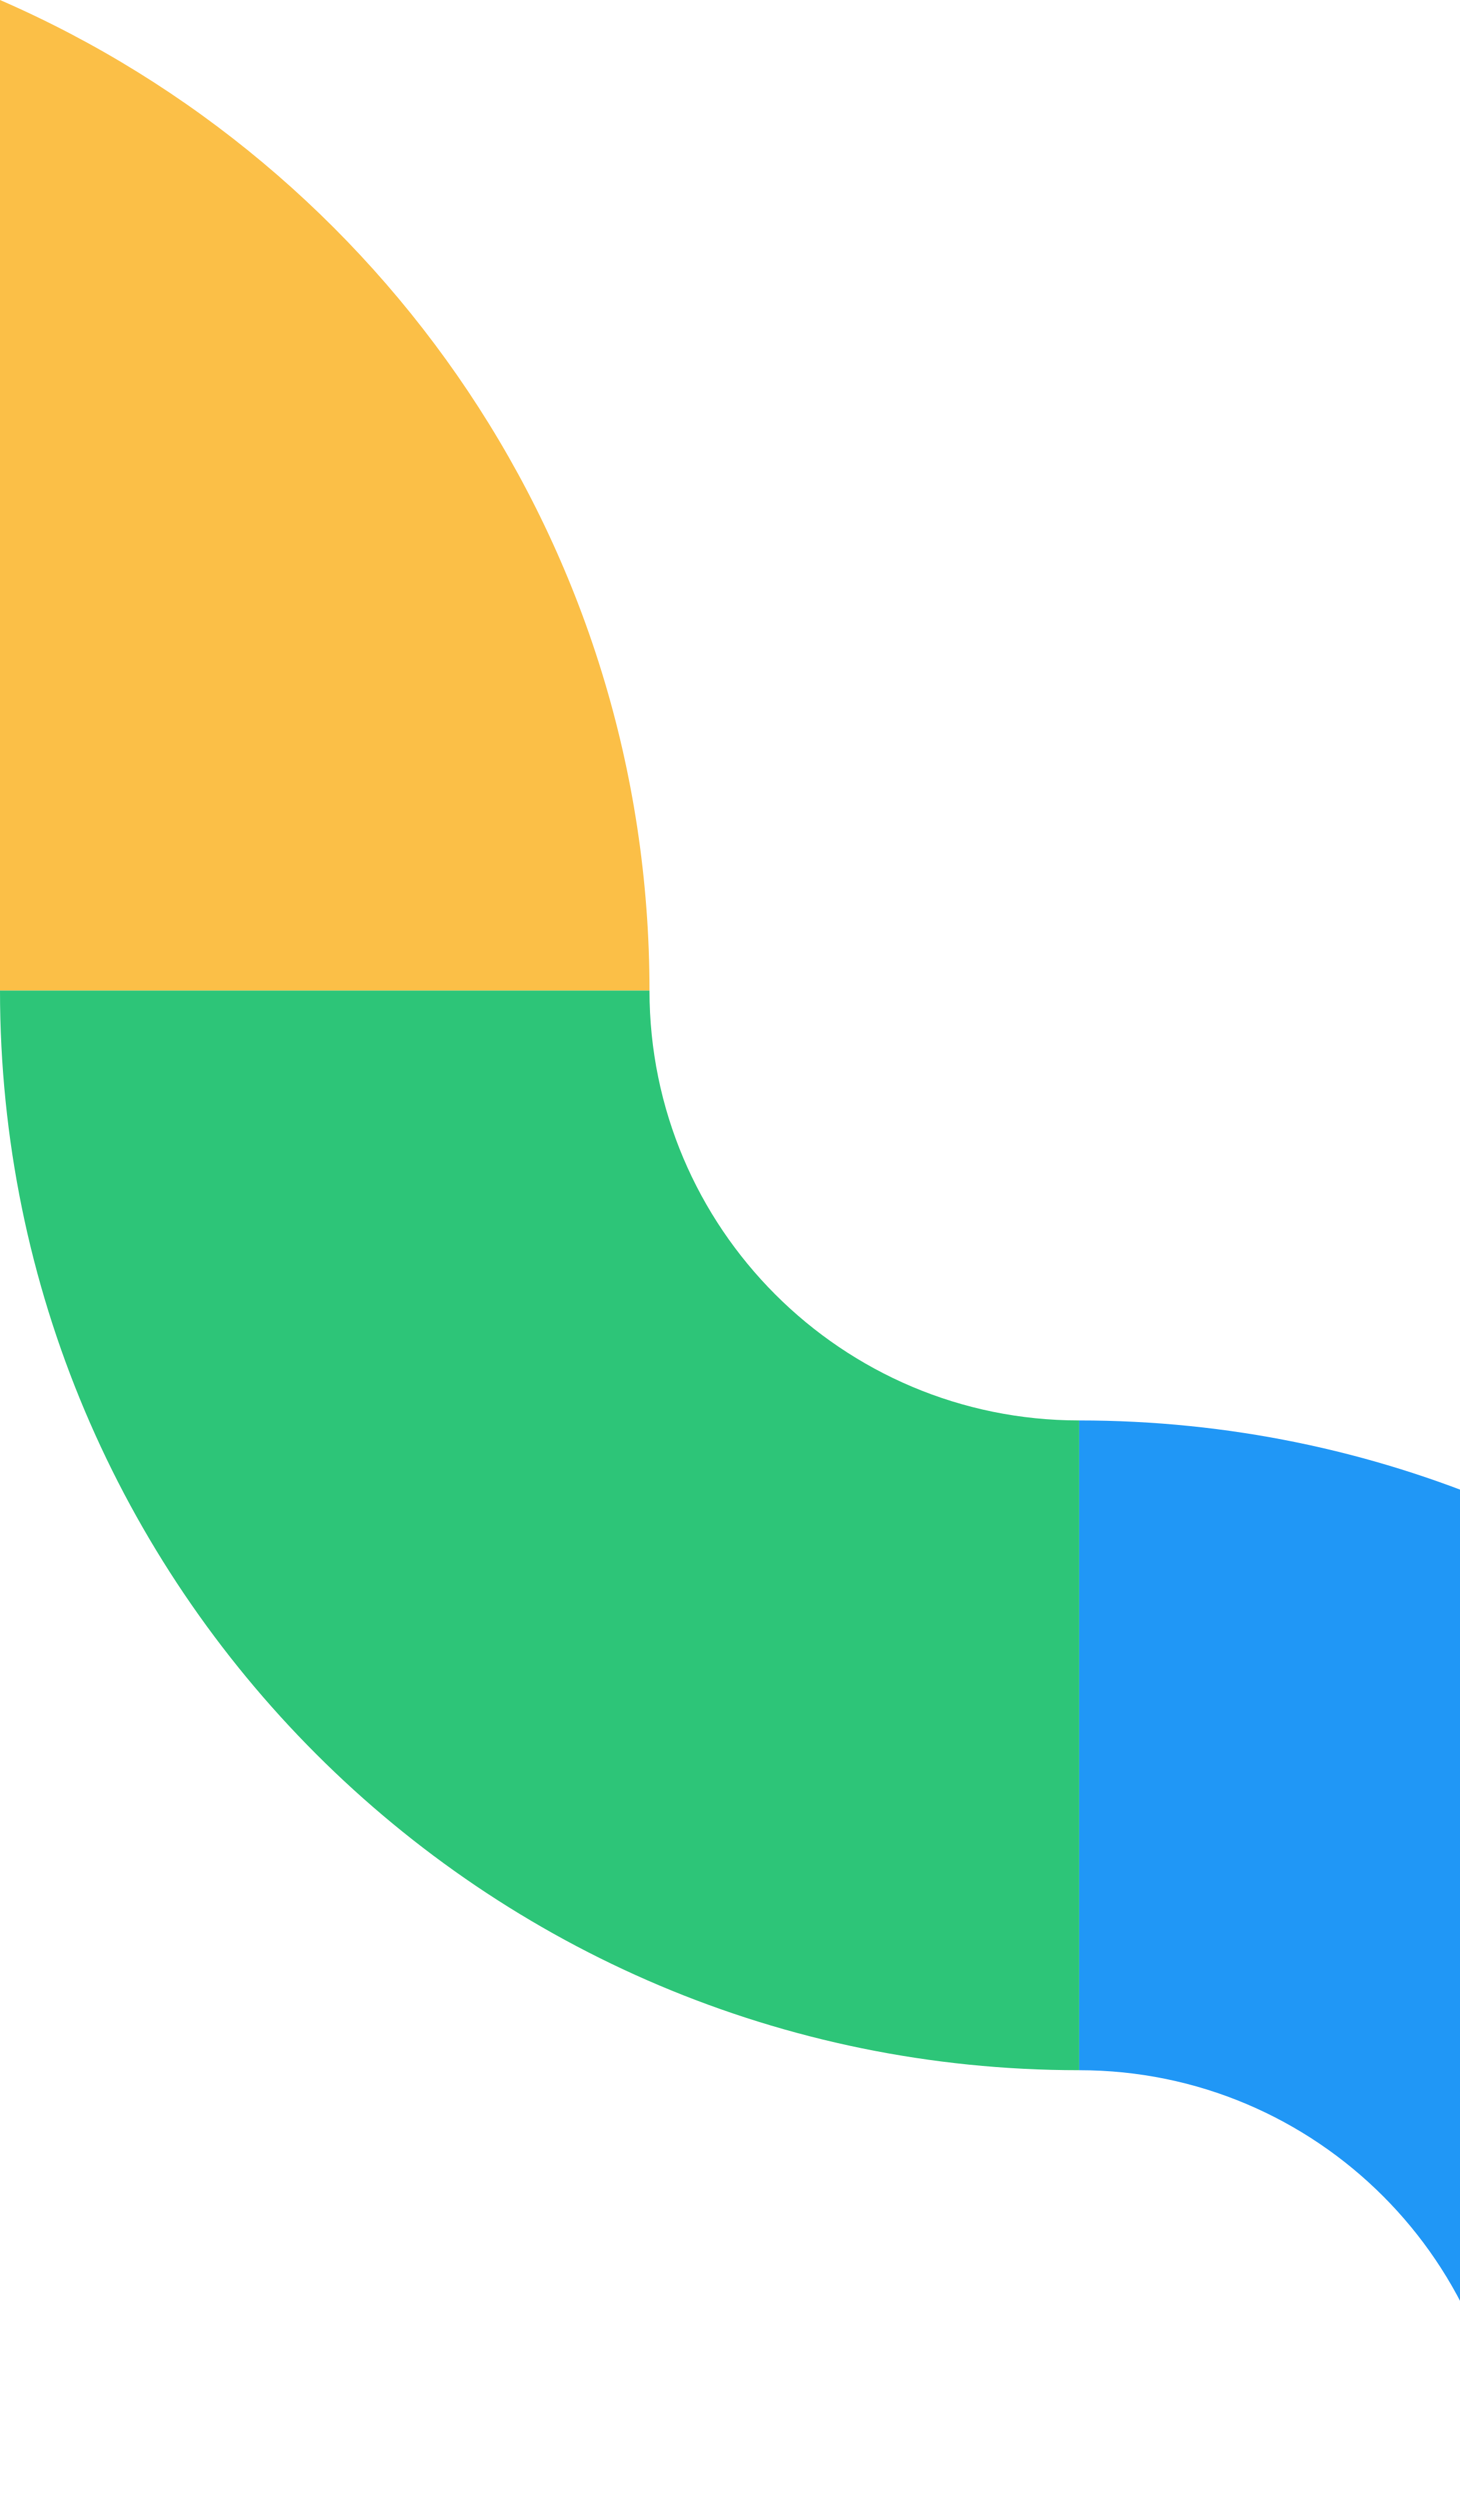 <svg width="163" height="279" viewBox="0 0 163 279" fill="none" xmlns="http://www.w3.org/2000/svg">
<path fill-rule="evenodd" clip-rule="evenodd" d="M0 0C42.669 18.543 72.511 61.056 72.511 110.544H0V0Z" fill="#FBBF47"/>
<path fill-rule="evenodd" clip-rule="evenodd" d="M120.483 158.517C187.023 158.517 240.966 212.46 240.966 279H168.456C168.456 252.503 146.981 231.028 120.483 231.028V158.517Z" fill="#2097F6"/>
<path fill-rule="evenodd" clip-rule="evenodd" d="M120.483 231.027C53.943 231.027 0 177.084 0 110.544H72.511C72.511 137.035 93.992 158.516 120.483 158.516V231.027Z" fill="#2DC578"/>
</svg>
